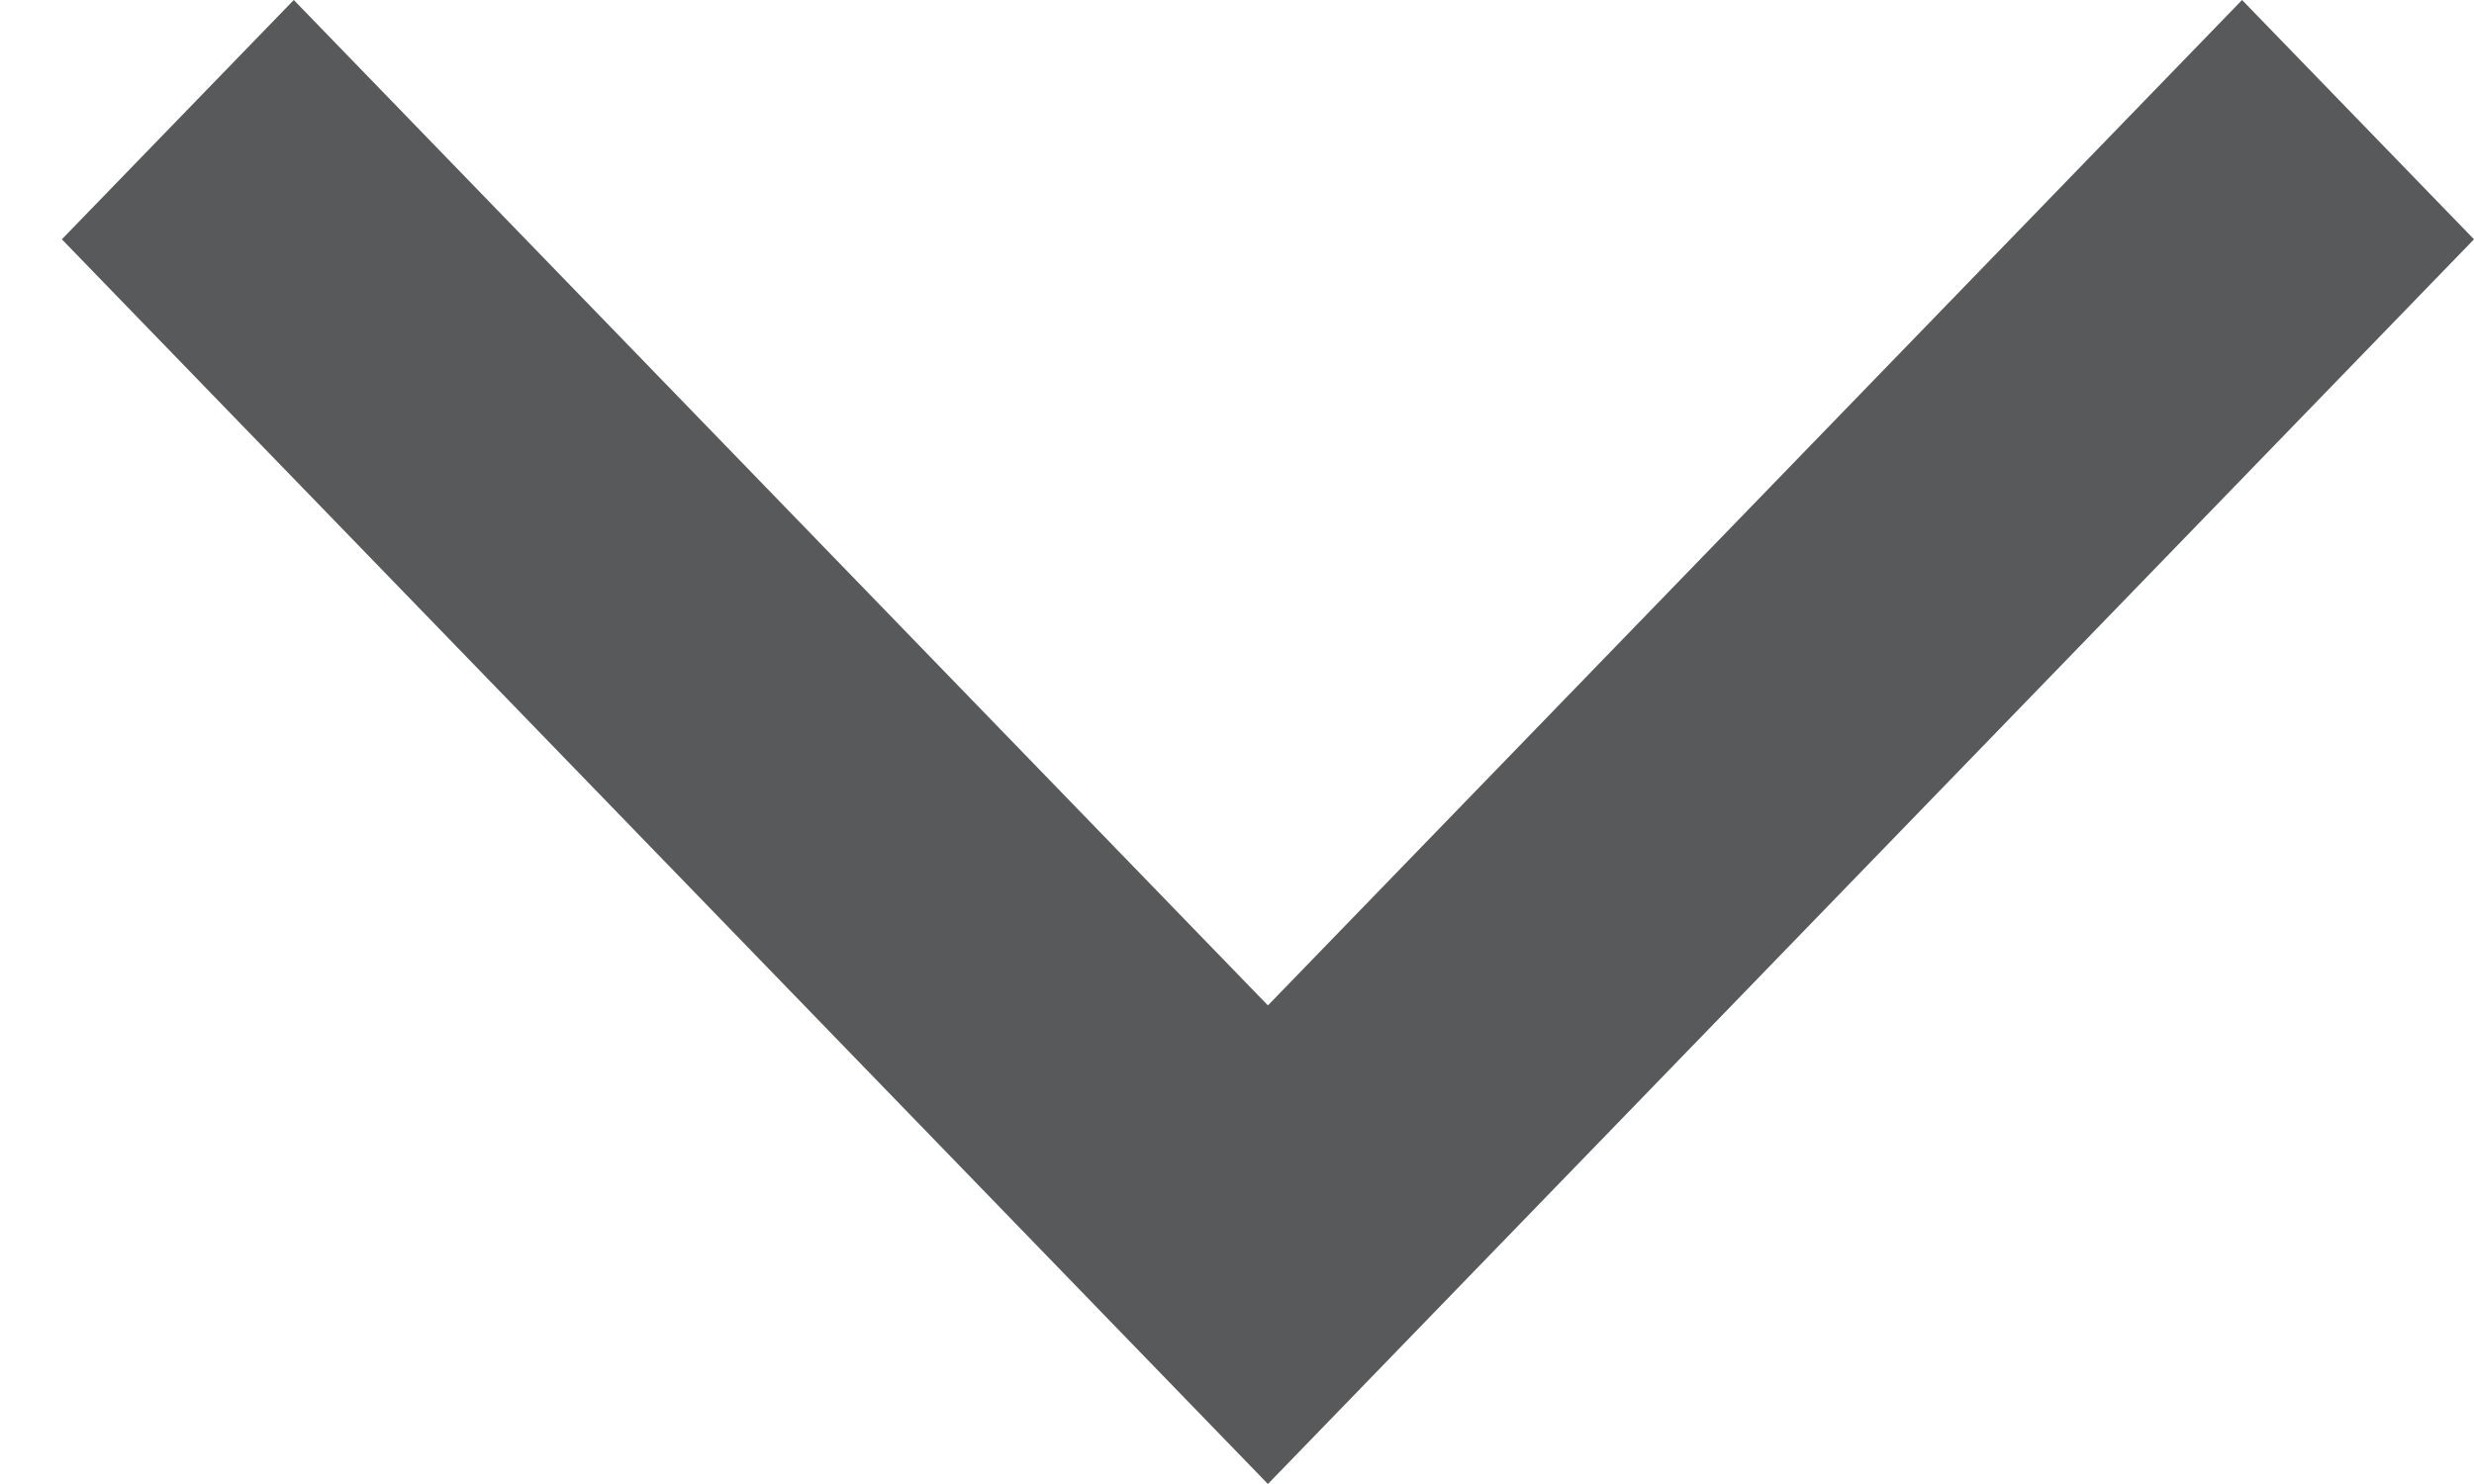 <svg width="20" height="12" viewBox="0 0 20 12" fill="none" xmlns="http://www.w3.org/2000/svg">
<path fill-rule="evenodd" clip-rule="evenodd" d="M18.125 0L20 1.935L10.25 12L0.5 1.935L2.375 0L10.25 8.13L18.125 0Z" fill="#58595B"/>
</svg>
